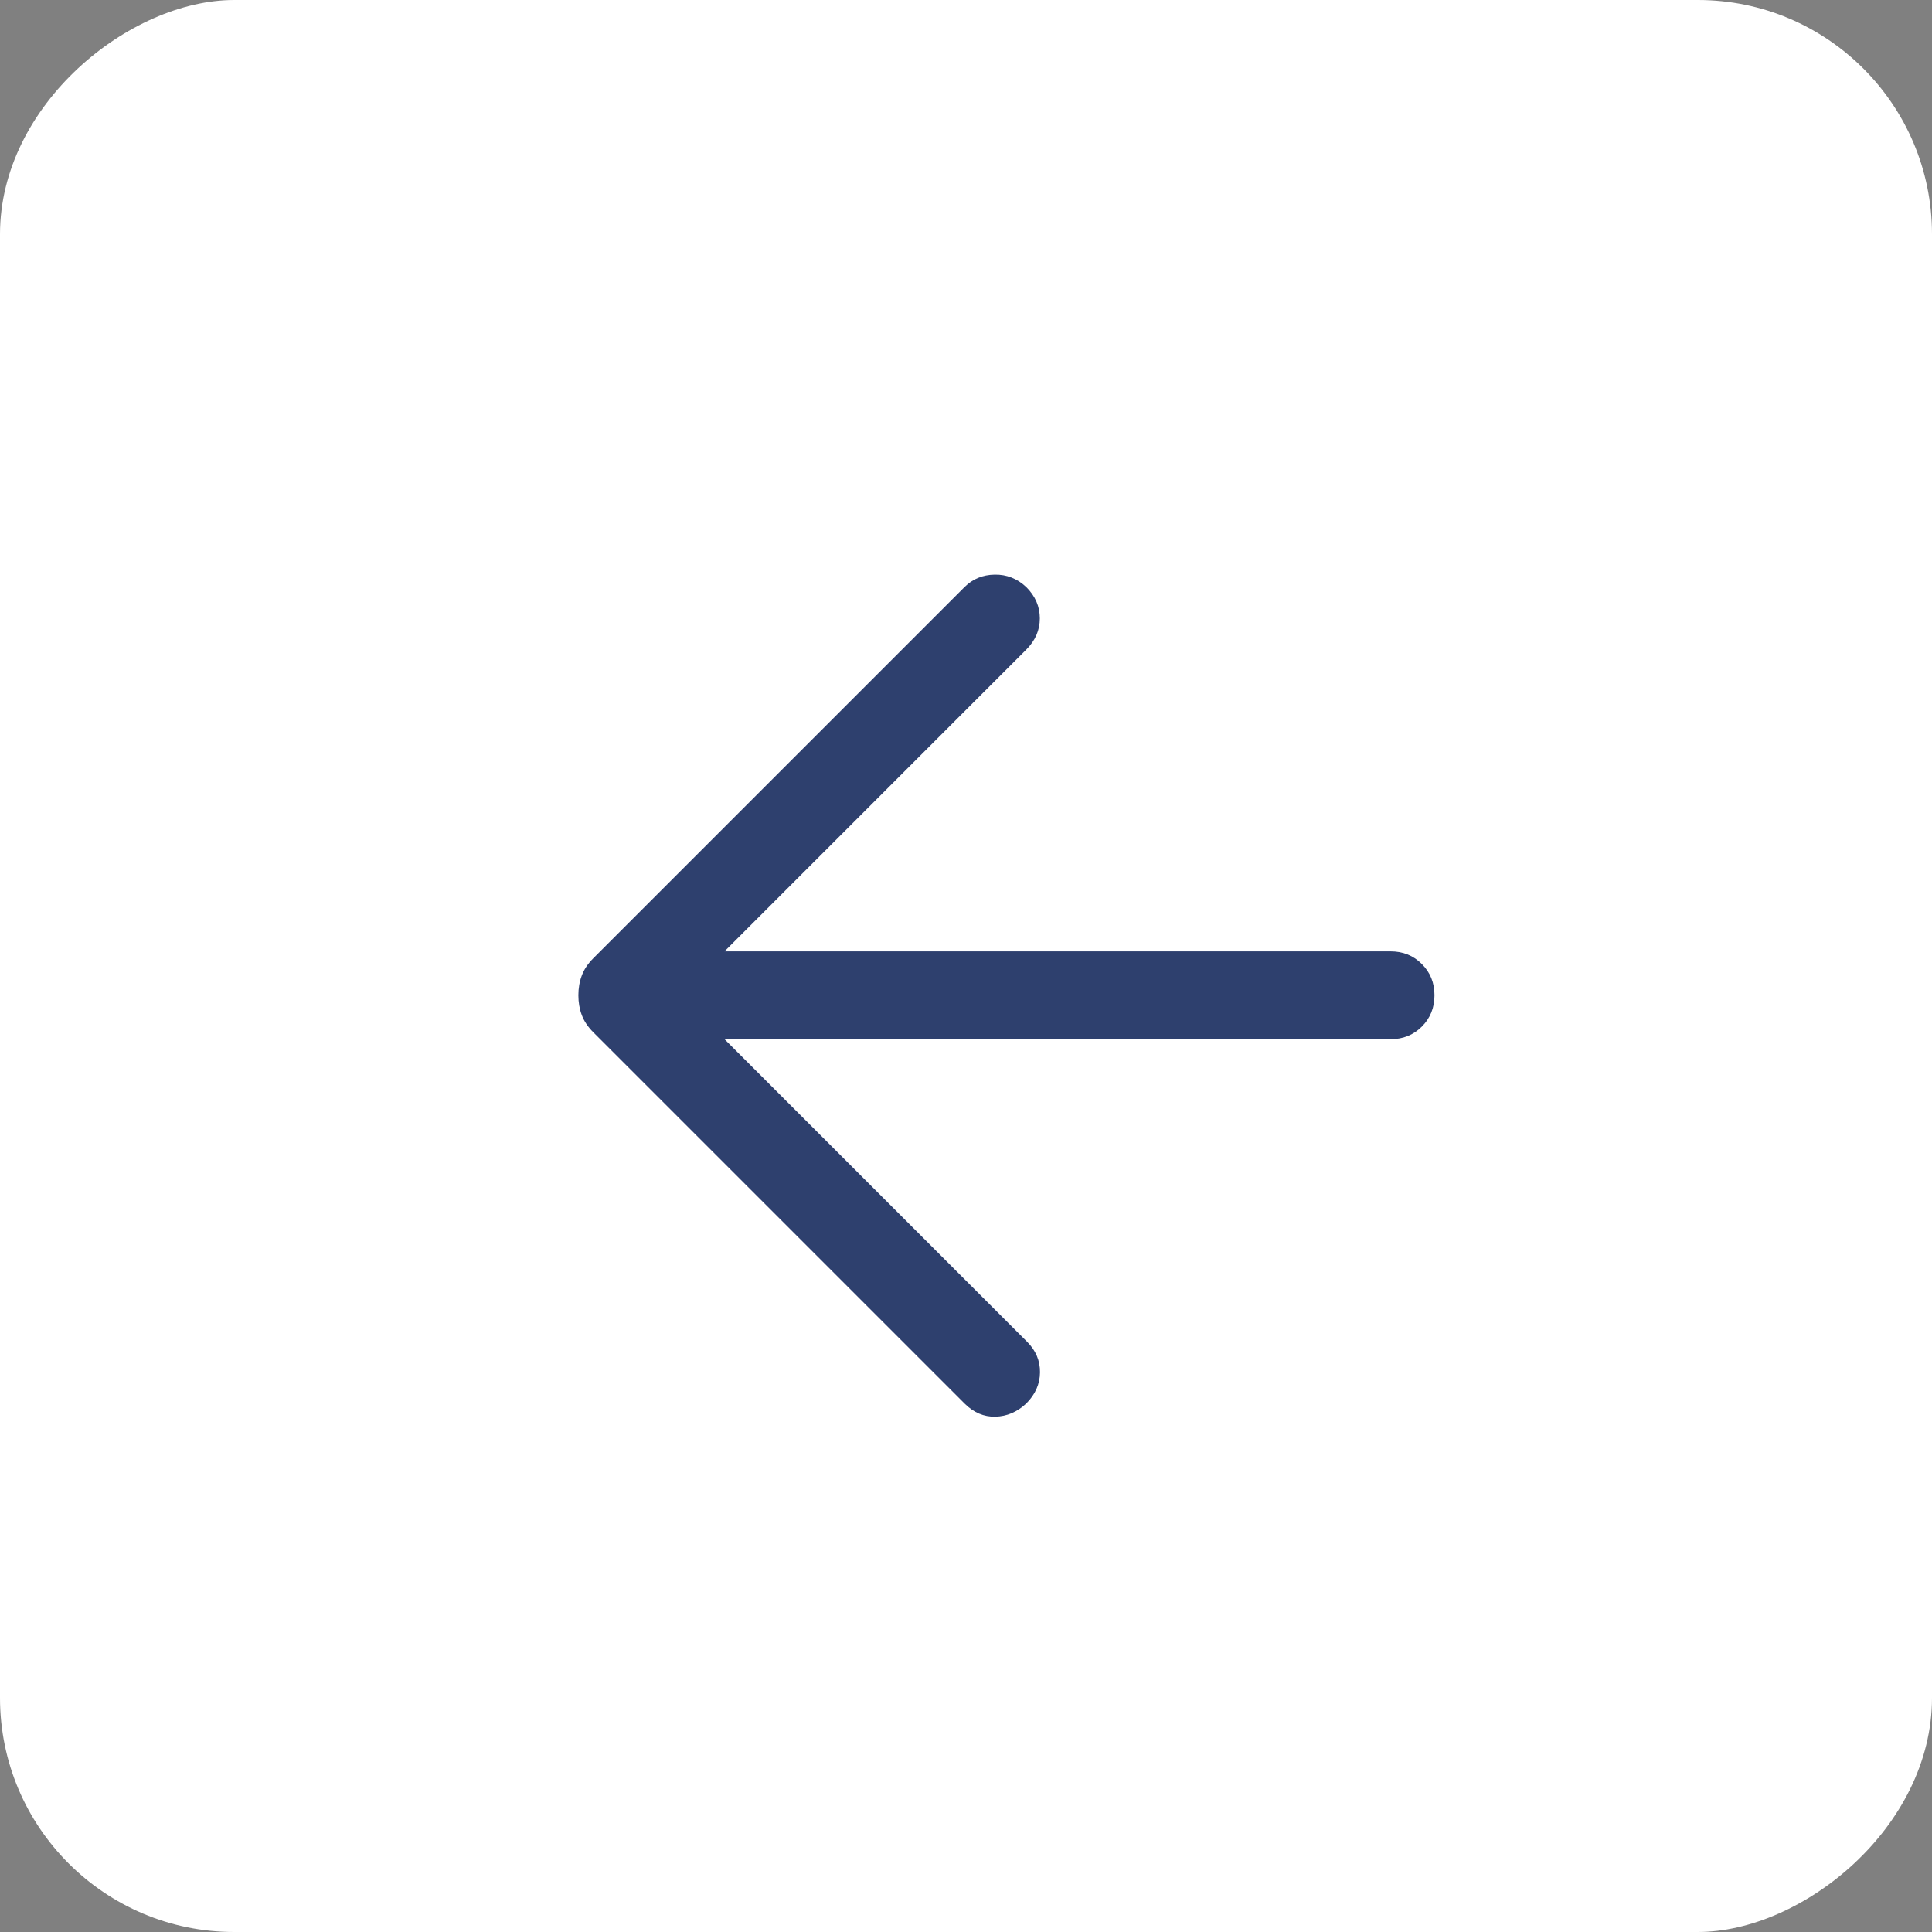 <?xml version="1.0" encoding="UTF-8"?> <svg xmlns="http://www.w3.org/2000/svg" width="33" height="33" viewBox="0 0 33 33" fill="none"><rect x="0" y="0" width="33" height="33" fill="#808080" stroke="none"/><rect x="33" width="33" height="33" rx="4" transform="rotate(90 33 0)" fill="white"></rect><mask id="mask0_705_3" style="mask-type:alpha" maskUnits="userSpaceOnUse" x="5" y="5" width="24" height="24"><rect x="5" y="5" width="24" height="24" fill="#D9D9D9"></rect></mask><g mask="url(#mask0_705_3)"><path d="M12.375 17.75L17.544 22.919C17.693 23.068 17.766 23.242 17.764 23.441C17.762 23.641 17.684 23.818 17.529 23.973C17.374 24.118 17.198 24.193 17.002 24.198C16.806 24.203 16.63 24.128 16.475 23.973L10.135 17.633C10.041 17.539 9.975 17.44 9.937 17.337C9.898 17.233 9.879 17.121 9.879 17C9.879 16.88 9.898 16.767 9.937 16.664C9.975 16.56 10.041 16.461 10.135 16.367L16.475 10.027C16.613 9.889 16.785 9.818 16.989 9.815C17.194 9.811 17.374 9.882 17.529 10.027C17.684 10.182 17.761 10.36 17.761 10.562C17.761 10.763 17.684 10.941 17.529 11.096L12.375 16.25H23.752C23.965 16.25 24.143 16.322 24.286 16.466C24.43 16.609 24.502 16.787 24.502 17C24.502 17.213 24.43 17.391 24.286 17.535C24.143 17.678 23.965 17.75 23.752 17.75H12.375Z" fill="#2E406E"></path></g></svg> 